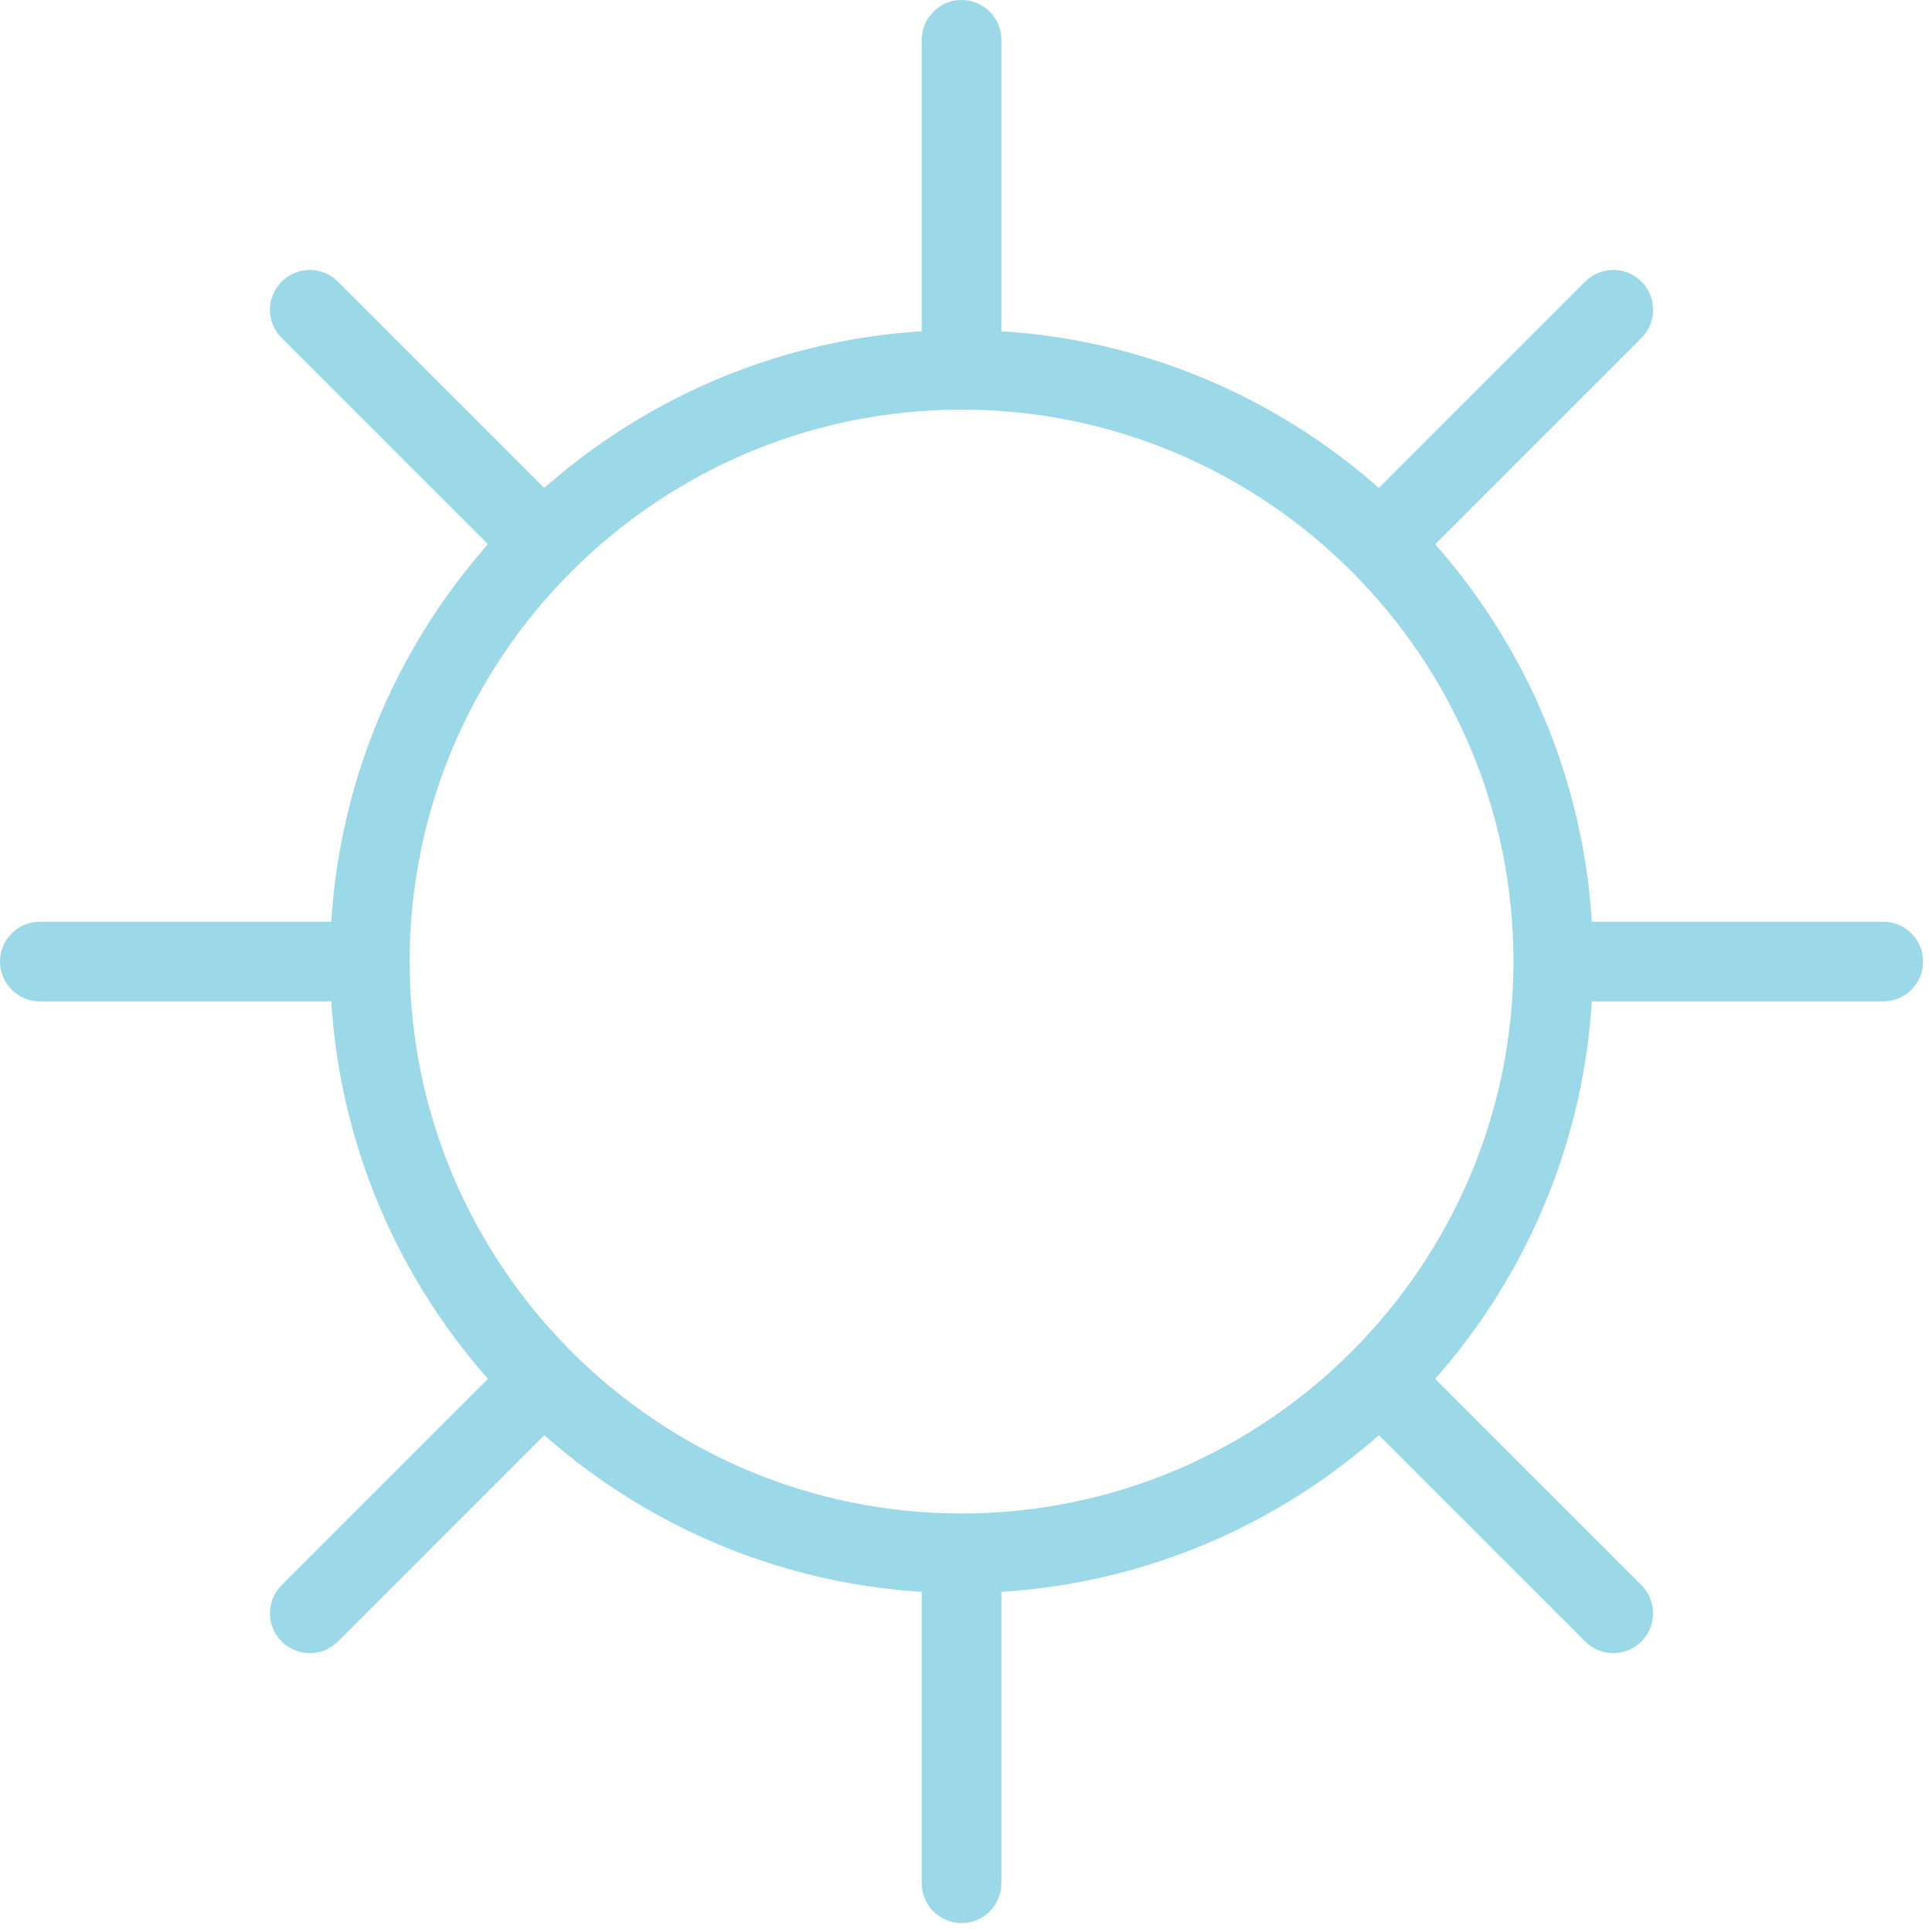 <?xml version="1.0" encoding="UTF-8"?> <svg xmlns="http://www.w3.org/2000/svg" width="142" height="142" viewBox="0 0 142 142" fill="none"><path d="M138.419 67.746H114.055C114.122 68.716 114.164 69.687 114.164 70.674C114.164 71.66 114.122 72.631 114.055 73.601H138.419C140.033 73.601 141.346 72.288 141.346 70.674C141.346 69.059 140.033 67.746 138.419 67.746Z" fill="#9CD9E8"></path><path d="M70.674 27.182C71.66 27.182 72.631 27.224 73.601 27.291V2.927C73.601 1.313 72.288 0 70.674 0C69.059 0 67.746 1.313 67.746 2.927V27.291C68.716 27.224 69.687 27.182 70.674 27.182Z" fill="#9CD9E8"></path><path d="M37.929 42.07C39.217 40.598 40.597 39.218 42.069 37.93L24.84 20.7C23.694 19.555 21.846 19.555 20.7 20.7C19.554 21.846 19.554 23.695 20.7 24.84L37.929 42.07Z" fill="#9CD9E8"></path><path d="M27.182 70.674C27.182 69.687 27.224 68.716 27.291 67.746H2.927C1.313 67.746 0 69.059 0 70.674C0 72.288 1.313 73.601 2.927 73.601H27.291C27.224 72.631 27.182 71.66 27.182 70.674Z" fill="#9CD9E8"></path><path d="M103.416 42.07L120.646 24.84C121.791 23.695 121.791 21.846 120.646 20.7C119.5 19.555 117.651 19.555 116.506 20.7L99.276 37.93C100.748 39.218 102.128 40.598 103.416 42.07Z" fill="#9CD9E8"></path><path d="M103.416 99.277C102.128 100.749 100.748 102.129 99.276 103.417L116.506 120.647C117.651 121.792 119.5 121.792 120.646 120.647C121.791 119.501 121.791 117.652 120.646 116.507L103.416 99.277Z" fill="#9CD9E8"></path><path d="M70.674 114.165C69.687 114.165 68.716 114.123 67.746 114.056V138.42C67.746 140.034 69.059 141.347 70.674 141.347C72.288 141.347 73.601 140.034 73.601 138.42V114.056C72.631 114.123 71.66 114.165 70.674 114.165Z" fill="#9CD9E8"></path><path d="M37.929 99.277L20.7 116.507C19.554 117.652 19.554 119.501 20.7 120.647C21.846 121.792 23.694 121.792 24.84 120.647L42.069 103.417C40.597 102.129 39.217 100.749 37.929 99.277Z" fill="#9CD9E8"></path><path d="M70.674 117.092C45.081 117.092 24.255 96.266 24.255 70.673C24.255 45.08 45.081 24.255 70.674 24.255C96.267 24.255 117.092 45.08 117.092 70.673C117.092 96.266 96.267 117.092 70.674 117.092ZM70.674 30.109C48.309 30.109 30.11 48.309 30.11 70.673C30.11 93.038 48.309 111.237 70.674 111.237C93.038 111.237 111.238 93.038 111.238 70.673C111.238 48.309 93.038 30.109 70.674 30.109Z" fill="#9CD9E8"></path></svg> 
